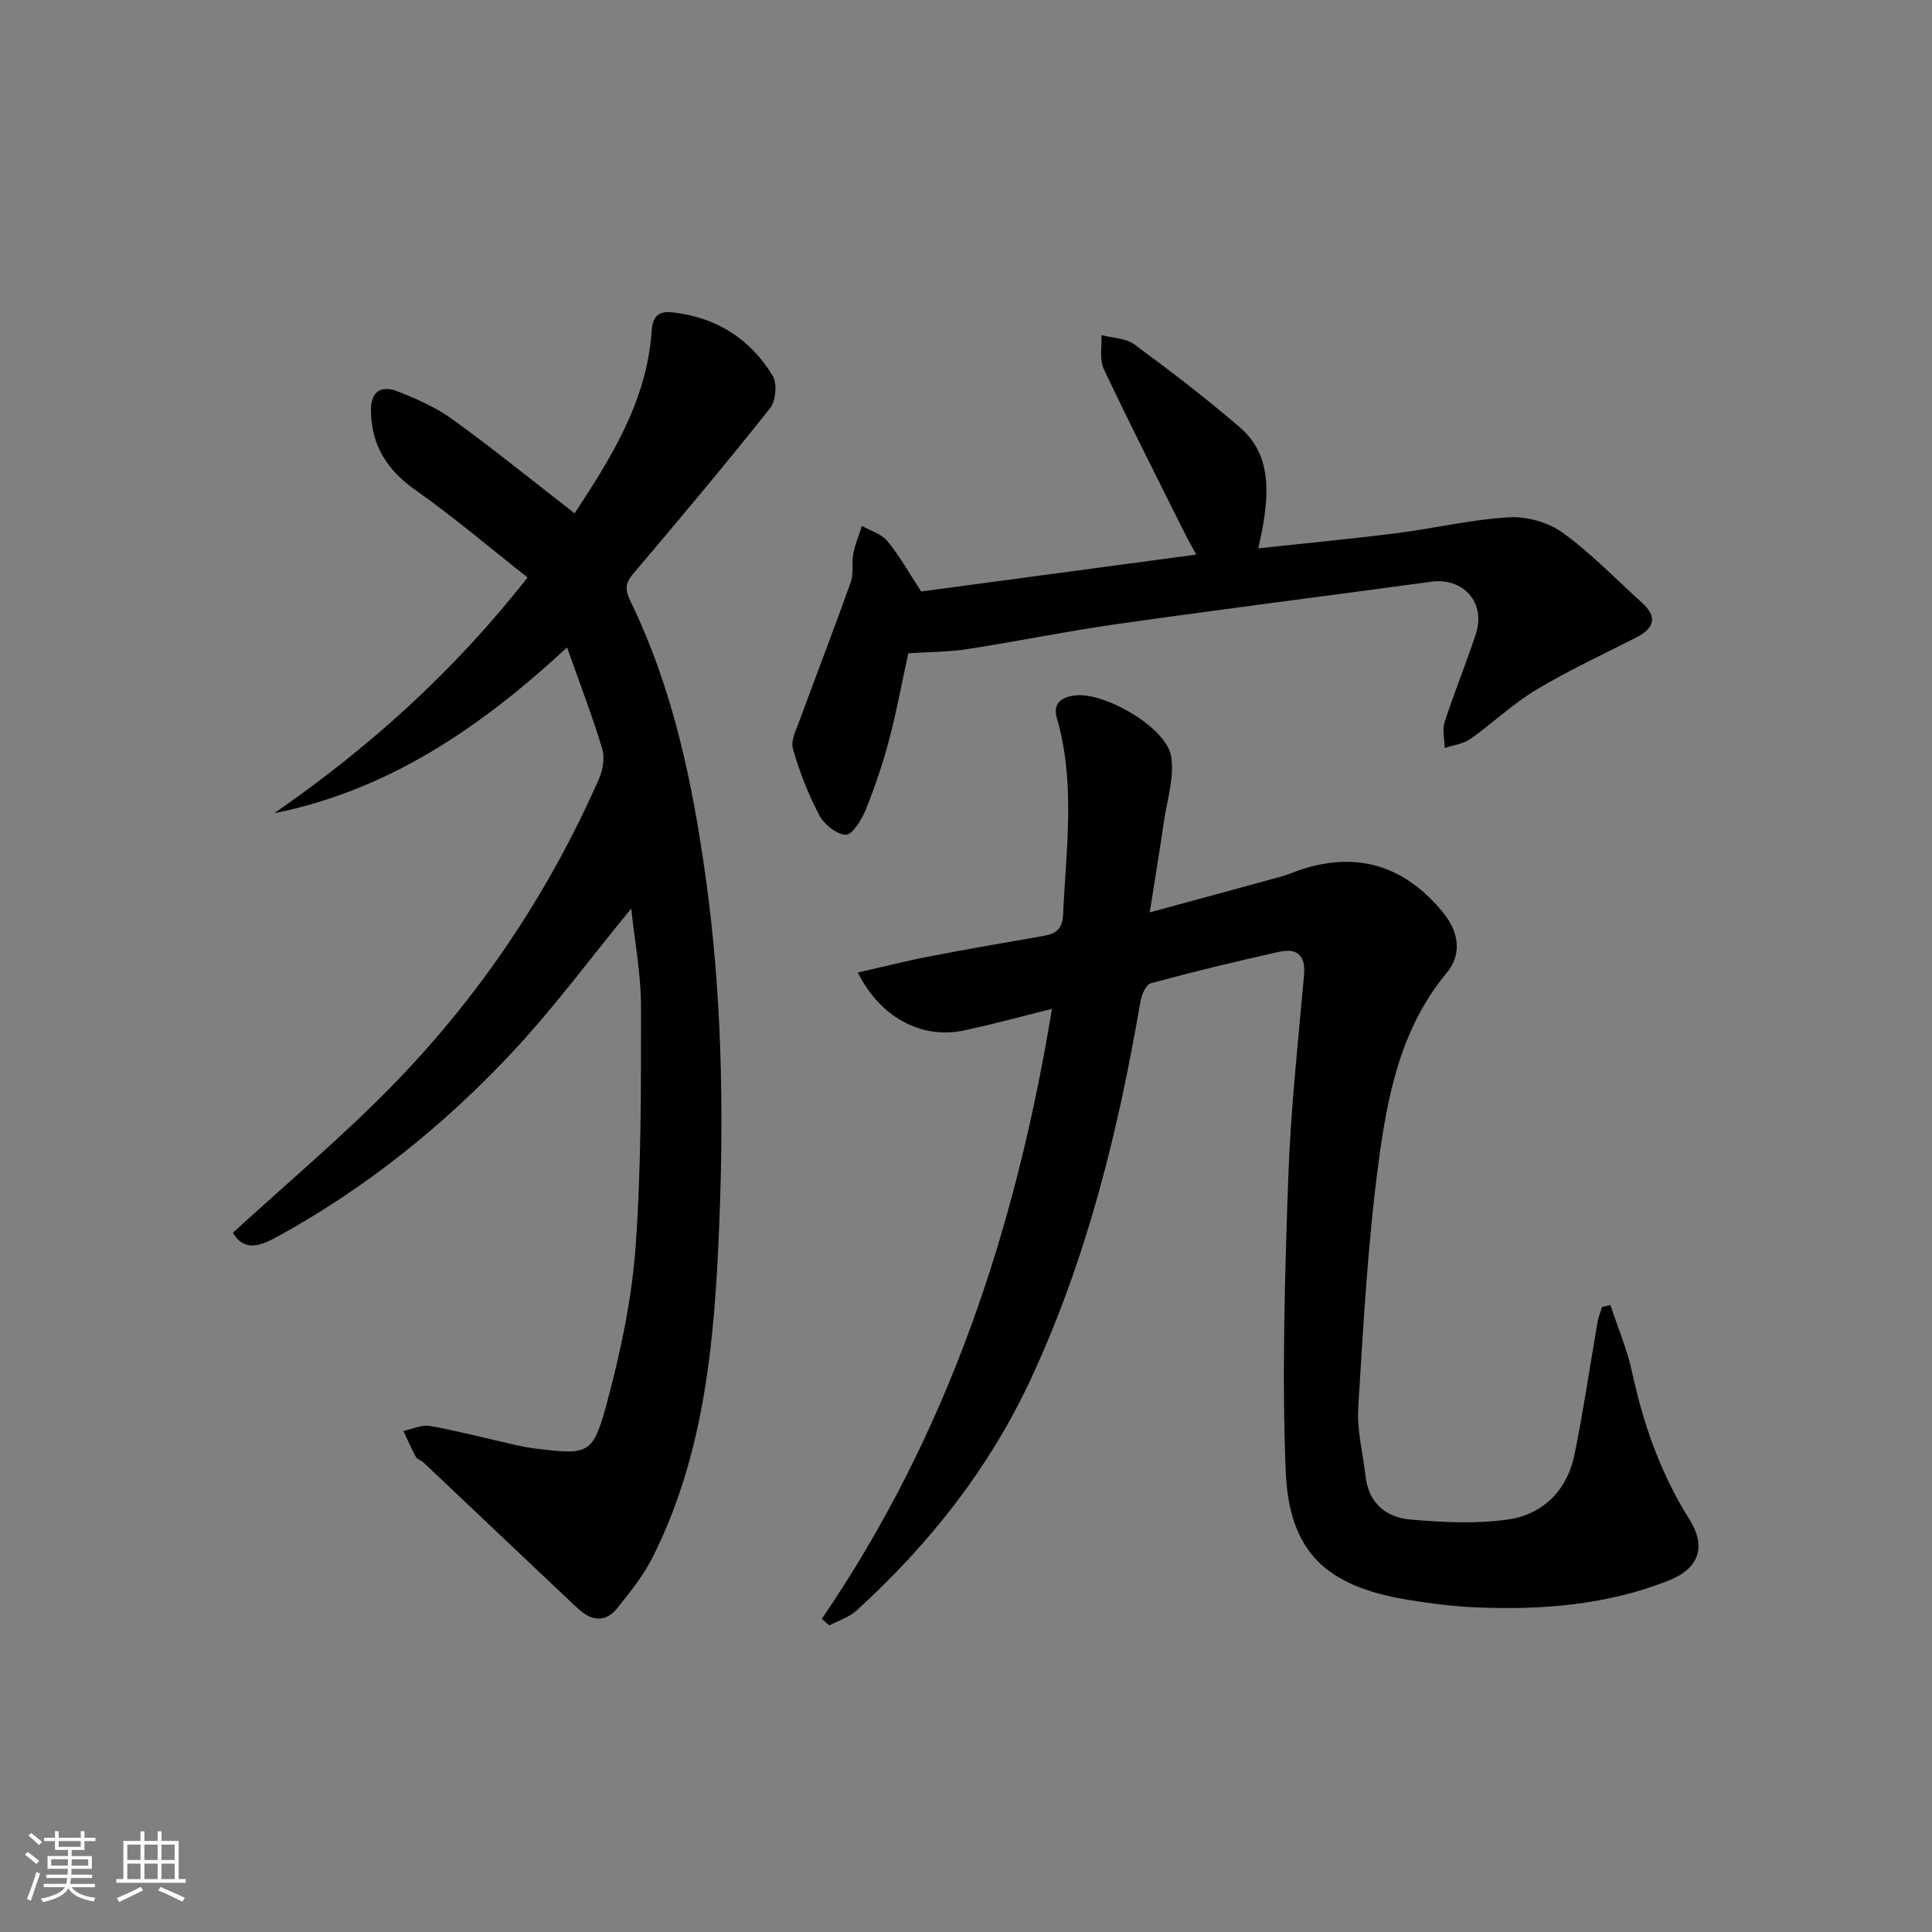 <svg enable-background="new 0 0 400 400" viewBox="0 0 400 400" xmlns="http://www.w3.org/2000/svg"><rect x="0" y="0" width="400" height="400" fill="#808080" stroke="none"/><path d="m5.17 384 .55-.58c.85.61 1.65 1.24 2.4 1.87l-.59.64c-.83-.73-1.62-1.38-2.36-1.93m1.22 9.53-.82-.34c.71-1.76 1.37-3.64 1.98-5.63.24.13.5.25.76.36-.6 1.67-1.24 3.54-1.92 5.61m-.5-13.5.57-.54c.56.44 1.31 1.06 2.26 1.87l-.65.64c-.67-.66-1.4-1.32-2.18-1.97m3.25.46h2.24v-1.36h.77v1.36h4.57v-1.36h.76v1.36h2.28v.69h-2.28v1.84h-2.64v1.26h4.18v2.64h-4.21c0 .45-.02.86-.05 1.21h4.32v.69h-4.38c-.04.34-.1.75-.19 1.22h5.15v.69h-4.82c.87 1.19 2.51 1.92 4.93 2.19-.17.31-.3.57-.37.76-2.77-.49-4.52-1.41-5.26-2.76-.56 1.26-2.3 2.23-5.24 2.9-.12-.24-.26-.48-.43-.72 2.73-.55 4.38-1.34 4.96-2.38h-4.38v-.69h4.65c.1-.38.17-.79.21-1.22h-4.32v-.69h4.4c.03-.34.05-.75.05-1.21h-4.2v-2.64h4.23v-1.26h-2.69v-1.84h-2.24zm1.46 4.46v1.29h3.45c.01-.4.02-.57.01-.53v-.32-.45h-3.46zm1.55-2.59h4.57v-1.19h-4.57zm6.11 2.59h-3.42v.77c-.01.19-.01.37-.02.53h3.44z" fill="#fafbfc"/><path d="m32.63 379.16h.82v1.98h3.54v7.89h1.46v.78h-14.37v-.78h1.46v-7.89h3.54v-1.98h.82v1.98h2.73zm-3.49 11.48.5.73c-1.61.82-3.28 1.63-5 2.42-.13-.27-.28-.55-.44-.82 1.75-.73 3.4-1.5 4.94-2.33m-2.78-5.55h2.73v-3.18h-2.73zm0 3.95h2.73v-3.2h-2.73zm3.54-3.95h2.73v-3.18h-2.73zm0 3.95h2.73v-3.2h-2.73zm7.89 4.68c-1.84-.92-3.51-1.7-5.02-2.32l.45-.73c1.89.8 3.57 1.55 5.04 2.23zm-1.62-11.81h-2.73v3.18h2.73zm-2.73 7.13h2.73v-3.2h-2.73z" fill="#fafbfc"/><g fill="#000001"><path d="m170.14 335.18c26.01-38.09 40.14-80.47 47.65-126.3-6.83 1.69-12.53 3.27-18.31 4.48-8.64 1.82-17.24-2.69-21.88-12.01 5.13-1.16 9.97-2.4 14.87-3.34 7.82-1.51 15.67-2.85 23.52-4.23 2.52-.44 3.97-1.31 4.11-4.43.62-13.59 2.62-27.17-1.28-40.63-.94-3.26 1.1-4.5 4.05-4.76 6.05-.54 18.54 6.67 19.58 12.54.76 4.31-.81 9.04-1.47 13.57-.85 5.87-1.83 11.72-2.94 18.83 9.65-2.62 18.35-4.98 27.04-7.37 1.28-.35 2.51-.87 3.77-1.31 11.84-4.11 21.92-1.13 29.97 8.77 3.26 4.01 3.88 8.62.72 12.41-9.44 11.32-12.22 25.1-14.07 38.86-2.28 16.92-3.2 34.04-4.26 51.1-.3 4.73.97 9.55 1.52 14.33.64 5.5 4.24 8.48 9.23 8.91 6.71.58 13.62.95 20.24 0 7.28-1.06 12.27-6.04 13.78-13.44 1.86-9.09 3.18-18.3 4.78-27.45.18-1.06.62-2.08.93-3.12.58-.13 1.15-.27 1.73-.4 1.53 4.66 3.48 9.23 4.51 13.99 2.33 10.83 5.96 21.06 11.89 30.47 3.49 5.54 1.96 10.08-4.3 12.57-12.75 5.07-26.14 6.12-39.69 5.58-4.8-.19-9.61-.8-14.35-1.58-17-2.8-24.64-9.92-25.3-26.84-.78-20.06-.16-40.2.53-60.28.49-14.1 2.03-28.17 3.28-42.24.38-4.25-1.6-5.59-5.2-4.79-8.89 1.98-17.75 4.12-26.54 6.51-1.01.27-1.91 2.44-2.15 3.84-4.57 26.76-11.02 52.92-22.51 77.74-8.69 18.78-21.14 34.53-36.3 48.32-1.52 1.39-3.71 2.04-5.58 3.04-.53-.45-1.05-.9-1.57-1.34z"/><path d="m130.69 188.11c-8.52 10.36-16.12 20.69-24.84 29.98-14.07 14.99-30.04 27.82-48.12 37.78-3.21 1.77-6.98 3.68-9.51-.64 10.91-9.99 21.99-19.32 32.13-29.58 18.51-18.74 33.08-40.33 43.7-64.48.81-1.84 1.19-4.36.62-6.21-2.06-6.78-4.61-13.4-7.27-20.92-18 16.68-37 29.57-60.62 34.33 19.53-13.52 36.98-29.11 52.45-48.81-7.76-6.1-15.19-12.44-23.15-18.05-5.95-4.19-9.22-9.29-9.28-16.56-.03-4.09 2.3-5.17 5.49-3.93 3.99 1.56 8.04 3.36 11.48 5.86 8.45 6.12 16.56 12.7 25.2 19.4 7.41-11.31 14.97-23.15 15.95-37.81.22-3.2 1.62-4.11 4.41-3.79 9.02 1.04 16.04 5.49 20.67 13.16.96 1.6.62 5.19-.59 6.71-9.21 11.59-18.72 22.94-28.31 34.23-1.71 2.01-1.69 3.4-.59 5.66 8.83 18.13 12.87 37.59 15.62 57.4 3.32 23.83 3.75 47.81 2.78 71.76-.96 23.59-2.9 47.2-13.81 68.85-1.91 3.8-4.68 7.22-7.36 10.57-2.09 2.61-4.81 2.76-7.45.54-1.14-.96-2.22-2-3.3-3.03-9.77-9.24-19.52-18.49-29.3-27.73-.48-.45-1.3-.65-1.59-1.17-.95-1.74-1.74-3.57-2.58-5.37 1.85-.38 3.8-1.34 5.52-1.03 6.03 1.1 11.98 2.65 17.97 4 1.29.29 2.6.53 3.92.69 10.91 1.32 11.85 1.29 14.73-9.47 2.82-10.52 5.13-21.36 5.92-32.18 1.2-16.58 1.14-33.27 1.13-49.91 0-6.69-1.29-13.39-2.02-20.25z"/><path d="m188.05 135.26c-1.26 5.77-2.39 11.94-3.99 17.99-1.31 4.96-2.98 9.85-4.91 14.6-.81 2-2.77 5.05-4.05 4.98-1.95-.11-4.49-2.16-5.48-4.06-2.29-4.35-4.12-9.02-5.45-13.75-.5-1.75.74-4.1 1.46-6.08 3.48-9.48 7.13-18.9 10.51-28.41.64-1.79.15-3.96.52-5.88.38-1.96 1.17-3.85 1.78-5.76 1.79 1.01 4.04 1.64 5.27 3.12 2.41 2.88 4.25 6.24 7.01 10.45 18.11-2.43 37.11-4.98 56.96-7.64-1.13-2.08-1.82-3.27-2.43-4.5-5.62-11.29-11.35-22.53-16.73-33.94-.93-1.97-.36-4.65-.48-7 2.3.61 5.04.62 6.82 1.93 7.46 5.49 14.83 11.13 21.84 17.17 6.13 5.27 6.06 12.53 4.87 19.84-.24 1.47-.58 2.93-1.05 5.21 9.8-1.06 19.3-1.96 28.75-3.16 7.73-.98 15.38-2.82 23.13-3.27 3.68-.21 8.14 1.03 11.12 3.18 5.9 4.26 11.01 9.6 16.44 14.51 3.34 3.02 2.47 5.31-1.21 7.2-6.95 3.55-14.06 6.84-20.74 10.85-4.82 2.89-8.96 6.89-13.58 10.15-1.48 1.04-3.53 1.27-5.32 1.88-.03-1.81-.53-3.76-.01-5.39 1.99-6.15 4.48-12.15 6.48-18.3 2.08-6.38-2.63-11.64-9.19-10.75-21.55 2.93-43.14 5.66-64.68 8.71-10.51 1.49-20.94 3.62-31.43 5.25-3.87.6-7.85.58-12.23.87z"/></g></svg>